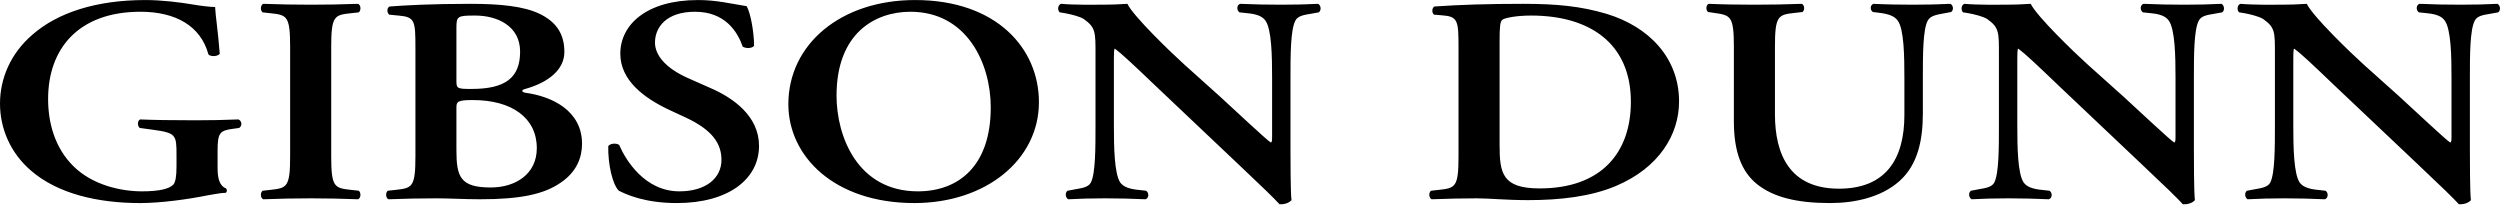 <svg width="720" height="59" viewBox="0 0 720 59" fill="none" xmlns="http://www.w3.org/2000/svg">
<path d="M711.326 22.562C711.326 15.889 711.326 8.544 712.753 5.916C713.466 4.554 715.193 4.305 717.125 3.979L719.472 3.558C720.301 2.964 720.094 1.525 719.266 1.103C715.607 1.276 712.96 1.352 708.588 1.352C704.606 1.352 700.832 1.283 696.851 1.103C695.838 1.352 695.723 2.963 696.643 3.558L698.992 3.807C701.545 4.056 703.18 4.65 704.077 5.916C705.918 8.448 706.033 16.234 706.033 22.562V39.055C706.033 40.398 706.033 40.819 705.71 41.069C704.699 40.57 695.218 31.614 690.937 27.721L680.742 18.593C677.174 15.39 666.083 4.727 664.357 1.103C661.895 1.275 659.455 1.352 657.316 1.352C654.761 1.352 649.169 1.449 645.28 1.103C644.267 1.352 644.174 3.04 644.888 3.558L646.408 3.807C647.834 4.056 650.688 4.727 651.815 5.494C655.29 7.949 655.175 9.291 655.175 15.888V35.91C655.175 42.602 655.175 49.947 653.84 52.575C653.126 53.918 651.286 54.166 649.376 54.512L647.12 54.933C646.315 55.528 646.523 56.966 647.328 57.388C650.894 57.215 653.633 57.119 657.913 57.119C661.802 57.119 665.761 57.217 669.535 57.388C670.548 57.119 670.663 55.528 669.742 54.933L667.51 54.684C664.955 54.435 663.229 53.841 662.309 52.575C660.583 50.024 660.468 42.257 660.468 35.91V19.436C660.468 14.968 660.468 14.028 660.767 14.028C662.515 15.293 665.875 18.42 672.389 24.672L696.252 47.243C703.571 54.166 706.54 57.043 708.173 58.827C709.393 58.896 710.82 58.558 711.625 57.638C711.326 55.701 711.326 45.307 711.326 42.756V22.562ZM631.84 22.562C631.84 15.889 631.84 8.544 633.266 5.916C633.98 4.554 635.706 4.305 637.639 3.979L639.986 3.558C640.814 2.964 640.608 1.525 639.78 1.103C636.121 1.276 633.474 1.352 629.078 1.352C625.121 1.352 621.347 1.283 617.365 1.103C616.352 1.352 616.237 2.963 617.158 3.558L619.505 3.807C622.06 4.056 623.694 4.65 624.592 5.916C626.432 8.448 626.548 16.234 626.548 22.562V39.055C626.548 40.398 626.548 40.819 626.225 41.069C625.213 40.57 615.731 31.614 611.45 27.721L601.256 18.593C597.689 15.39 586.597 4.727 584.848 1.103C582.409 1.275 579.97 1.352 577.829 1.352C575.275 1.352 569.683 1.449 565.794 1.103C564.781 1.352 564.689 3.04 565.38 3.558L566.921 3.807C568.348 4.056 571.201 4.727 572.329 5.494C575.782 7.949 575.689 9.291 575.689 15.888V35.91C575.689 42.602 575.689 49.947 574.355 52.575C573.641 53.918 571.823 54.166 569.867 54.512L567.635 54.933C566.807 55.528 567.013 56.966 567.842 57.388C571.409 57.215 574.147 57.119 578.428 57.119C582.294 57.119 586.276 57.217 590.05 57.388C591.061 57.119 591.176 55.528 590.256 54.933L588.024 54.684C585.47 54.435 583.744 53.841 582.823 52.575C581.075 50.024 580.982 42.257 580.982 35.91V19.436C580.982 14.968 580.982 14.028 581.281 14.028C583.031 15.293 586.391 18.42 592.903 24.672L616.744 47.243C624.085 54.166 627.054 57.043 628.664 58.827C629.908 58.896 631.334 58.558 632.14 57.638C631.841 55.701 631.841 45.307 631.841 42.756L631.84 22.562ZM499.355 34.989C499.355 43.523 501.496 49.43 506.075 53.074C510.769 56.794 517.489 58.481 527.063 58.481C534.104 58.481 541.745 56.87 547.038 52.153C552.354 47.416 553.781 40.321 553.781 32.611V22.562C553.781 15.889 553.781 8.448 555.208 5.916C555.92 4.554 557.738 4.229 559.672 3.884L561.928 3.462C562.733 2.887 562.548 1.525 561.72 1.103C557.946 1.276 555.208 1.352 550.904 1.352C546.946 1.352 543.08 1.283 539.605 1.103C538.592 1.352 538.477 2.887 539.398 3.462L541.446 3.711C544.001 4.056 545.611 4.65 546.532 5.916C548.372 8.371 548.465 16.234 548.465 22.562V33.129C548.465 45.978 542.965 54.339 529.618 54.339C515.465 54.339 511.184 44.539 511.184 32.88V13.53C511.184 4.555 512.082 4.229 516.892 3.711L519.124 3.462C519.836 2.887 519.722 1.448 518.916 1.103C514.429 1.276 509.849 1.352 505.27 1.352C500.783 1.352 496.202 1.283 492.107 1.103C491.3 1.448 491.209 2.887 491.922 3.462L493.649 3.711C498.436 4.401 499.356 4.554 499.356 13.53L499.355 34.989ZM431.881 11.919C431.881 7.949 431.996 6.166 432.71 5.667C433.423 5.149 436.668 4.479 440.971 4.479C457.978 4.479 469.692 12.591 469.692 29.332C469.692 43.6 461.545 54.263 443.411 54.263C432.618 54.263 431.881 49.852 431.881 41.663V11.919ZM420.053 44.962C420.053 53.917 419.155 54.167 414.368 54.684L412.114 54.934C411.401 55.528 411.515 57.043 412.321 57.388C416.808 57.216 421.388 57.12 425.278 57.12C429.029 57.12 433.816 57.637 440.052 57.637C449.326 57.637 458.07 56.621 465.319 53.591C477.954 48.26 483.569 38.633 483.569 29.236C483.569 16.655 474.893 7.68 462.673 3.979C455.24 1.774 448.29 1.102 438.625 1.102C428.638 1.102 420.468 1.352 413.126 1.869C412.321 2.291 412.321 3.806 413.034 4.228L415.175 4.401C419.962 4.726 420.054 5.916 420.054 14.028L420.053 44.962ZM371.657 22.562C371.657 15.889 371.657 8.544 373.084 5.916C373.798 4.554 375.523 4.305 377.456 3.979L379.804 3.558C380.633 2.964 380.425 1.525 379.62 1.103C375.938 1.276 373.291 1.352 368.918 1.352C364.938 1.352 361.164 1.283 357.182 1.103C356.17 1.352 356.078 2.963 356.975 3.558L359.322 3.807C361.877 4.056 363.511 4.65 364.432 5.916C366.25 8.448 366.365 16.234 366.365 22.562V39.055C366.365 40.398 366.364 40.819 366.042 41.069C365.029 40.57 355.548 31.614 351.268 27.721L341.096 18.593C337.529 15.39 326.414 4.727 324.688 1.103C322.225 1.275 319.787 1.352 317.646 1.352C315.091 1.352 309.499 1.449 305.61 1.103C304.597 1.352 304.506 3.04 305.219 3.557L306.738 3.807C308.165 4.056 311.018 4.726 312.146 5.494C315.598 7.949 315.506 9.291 315.506 15.888V35.909C315.506 42.602 315.506 49.947 314.171 52.575C313.458 53.917 311.64 54.166 309.707 54.511L307.452 54.933C306.646 55.527 306.853 56.966 307.658 57.388C311.226 57.215 313.987 57.119 318.268 57.119C322.134 57.119 326.116 57.217 329.89 57.388C330.901 57.119 330.994 55.528 330.073 54.933L327.841 54.684C325.286 54.435 323.561 53.841 322.64 52.574C320.914 50.024 320.798 42.257 320.798 35.909V19.436C320.798 14.968 320.798 14.028 321.098 14.028C322.847 15.293 326.207 18.42 332.742 24.672L356.584 47.243C363.925 54.166 366.87 57.043 368.504 58.826C369.725 58.896 371.15 58.558 371.957 57.638C371.657 55.701 371.657 45.307 371.657 42.756V22.562ZM262.208 3.385C278.41 3.385 285.336 18.171 285.336 30.924C285.336 47.915 275.97 55.106 264.348 55.106C246.928 55.106 240.922 39.208 240.922 27.548C240.922 9.541 252.013 3.385 262.208 3.385ZM263.543 0.01C242.141 0.01 227.045 12.763 227.045 30.003C227.045 45.038 240.3 58.481 263.335 58.481C283.909 58.481 299.213 46.055 299.213 29.409C299.213 14.028 287.084 0.01 263.543 0.01ZM194.941 58.481C209.716 58.481 218.599 51.635 218.599 42.008C218.599 33.474 211.258 28.239 204.63 25.362L198.301 22.562C191.582 19.609 188.636 15.812 188.636 12.264C188.636 7.777 191.996 3.385 200.143 3.385C208.795 3.385 212.363 9.042 213.905 13.434C214.825 14.028 216.666 13.952 217.172 13.185C217.172 9.215 216.137 3.634 215.032 1.774C210.245 1.027 206.356 0.01 201.064 0.01C186.197 0.01 178.649 7.105 178.649 15.467C178.649 23.08 185.369 28.239 193.009 31.768L197.381 33.8C205.044 37.348 207.782 41.241 207.782 46.055C207.782 51.213 203.411 55.106 195.655 55.106C185.668 55.106 180.168 46.055 178.326 41.74C177.521 41.165 175.795 41.242 175.174 42.085C175.082 47.32 176.394 53.15 178.235 54.934C180.282 55.95 185.575 58.482 194.941 58.482M131.449 8.026C131.449 4.651 131.772 4.478 136.858 4.478C143.162 4.478 149.79 7.432 149.79 14.872C149.79 22.486 145.418 25.612 135.845 25.612C131.772 25.612 131.449 25.542 131.449 23.329V8.026ZM131.449 31.02C131.449 29.332 131.657 28.814 136.144 28.814C147.467 28.814 154.601 33.973 154.601 42.679C154.601 50.197 148.387 53.994 141.344 53.994C132.485 53.994 131.449 50.868 131.449 43.178V31.02ZM119.644 44.962C119.644 53.917 118.723 54.167 113.937 54.685L111.681 54.934C110.968 55.528 111.083 57.043 111.889 57.388C116.376 57.216 121.163 57.12 125.651 57.12C129.516 57.12 133.796 57.388 138.284 57.388C149.906 57.388 156.625 55.95 161.412 52.652C166.106 49.526 167.626 45.307 167.626 41.414C167.626 31.863 158.972 27.721 151.218 26.705C150.619 26.532 150.413 26.379 150.413 26.206C150.413 26.034 150.619 25.785 151.01 25.689C158.144 23.752 162.54 19.936 162.54 14.969C162.54 9.637 160.1 6.262 155.406 3.98C150.827 1.775 143.992 1.103 135.431 1.103C124.224 1.103 116.791 1.525 112.188 1.87C111.383 2.292 111.383 3.634 112.096 4.229L114.743 4.478C119.529 4.899 119.644 5.916 119.644 14.028L119.644 44.962ZM95.388 13.53C95.388 4.555 96.309 4.306 101.095 3.807L103.328 3.558C104.041 2.964 103.949 1.448 103.12 1.103C98.633 1.276 94.053 1.352 89.566 1.352C84.894 1.352 80.292 1.269 75.827 1.103C74.999 1.448 74.906 2.963 75.62 3.558L77.852 3.807C82.638 4.305 83.559 4.554 83.559 13.53V44.962C83.559 53.917 82.639 54.167 77.852 54.685L75.62 54.934C74.906 55.528 74.998 57.043 75.827 57.388C80.292 57.216 85.101 57.12 89.566 57.12C94.053 57.12 98.633 57.217 103.12 57.388C103.949 57.043 104.041 55.528 103.328 54.934L101.095 54.685C96.309 54.167 95.388 53.918 95.388 44.962V13.53ZM62.664 43.447C62.664 38.288 63.285 37.617 67.059 37.099L68.878 36.85C69.798 36.256 69.706 34.817 68.67 34.395C64.298 34.568 60.823 34.644 56.243 34.644C49.224 34.644 44.323 34.561 40.341 34.395C39.536 34.817 39.536 36.255 40.25 36.85L43.909 37.348C50.743 38.287 50.836 38.786 50.836 44.789V47.838C50.836 50.868 50.536 52.402 49.938 53.15C48.718 54.435 45.749 55.106 40.871 55.106C34.841 55.106 26.695 53.323 21.195 47.915C15.695 42.507 13.854 35.239 13.854 28.488C13.854 14.124 22.506 3.385 40.457 3.385C50.536 3.385 57.785 7.431 60.017 15.639C60.523 16.387 62.779 16.31 63.285 15.467C62.779 8.87 62.066 4.555 61.95 2.023C60.731 2.023 57.785 1.698 55.438 1.276C51.871 0.682 46.67 0.011 41.883 0.011C27.707 0.011 16.615 3.636 9.366 9.964C2.946 15.468 0 22.736 0 29.832C0 36.928 2.946 44.042 8.975 49.182C16.615 55.779 28.122 58.483 40.342 58.483C46.164 58.483 53.804 57.467 60.109 56.201C62.066 55.856 63.884 55.53 65.011 55.53C65.425 55.281 65.425 54.61 65.103 54.265C63.17 53.498 62.664 51.292 62.664 48.339L62.664 43.447Z" fill="black"/>
</svg>

